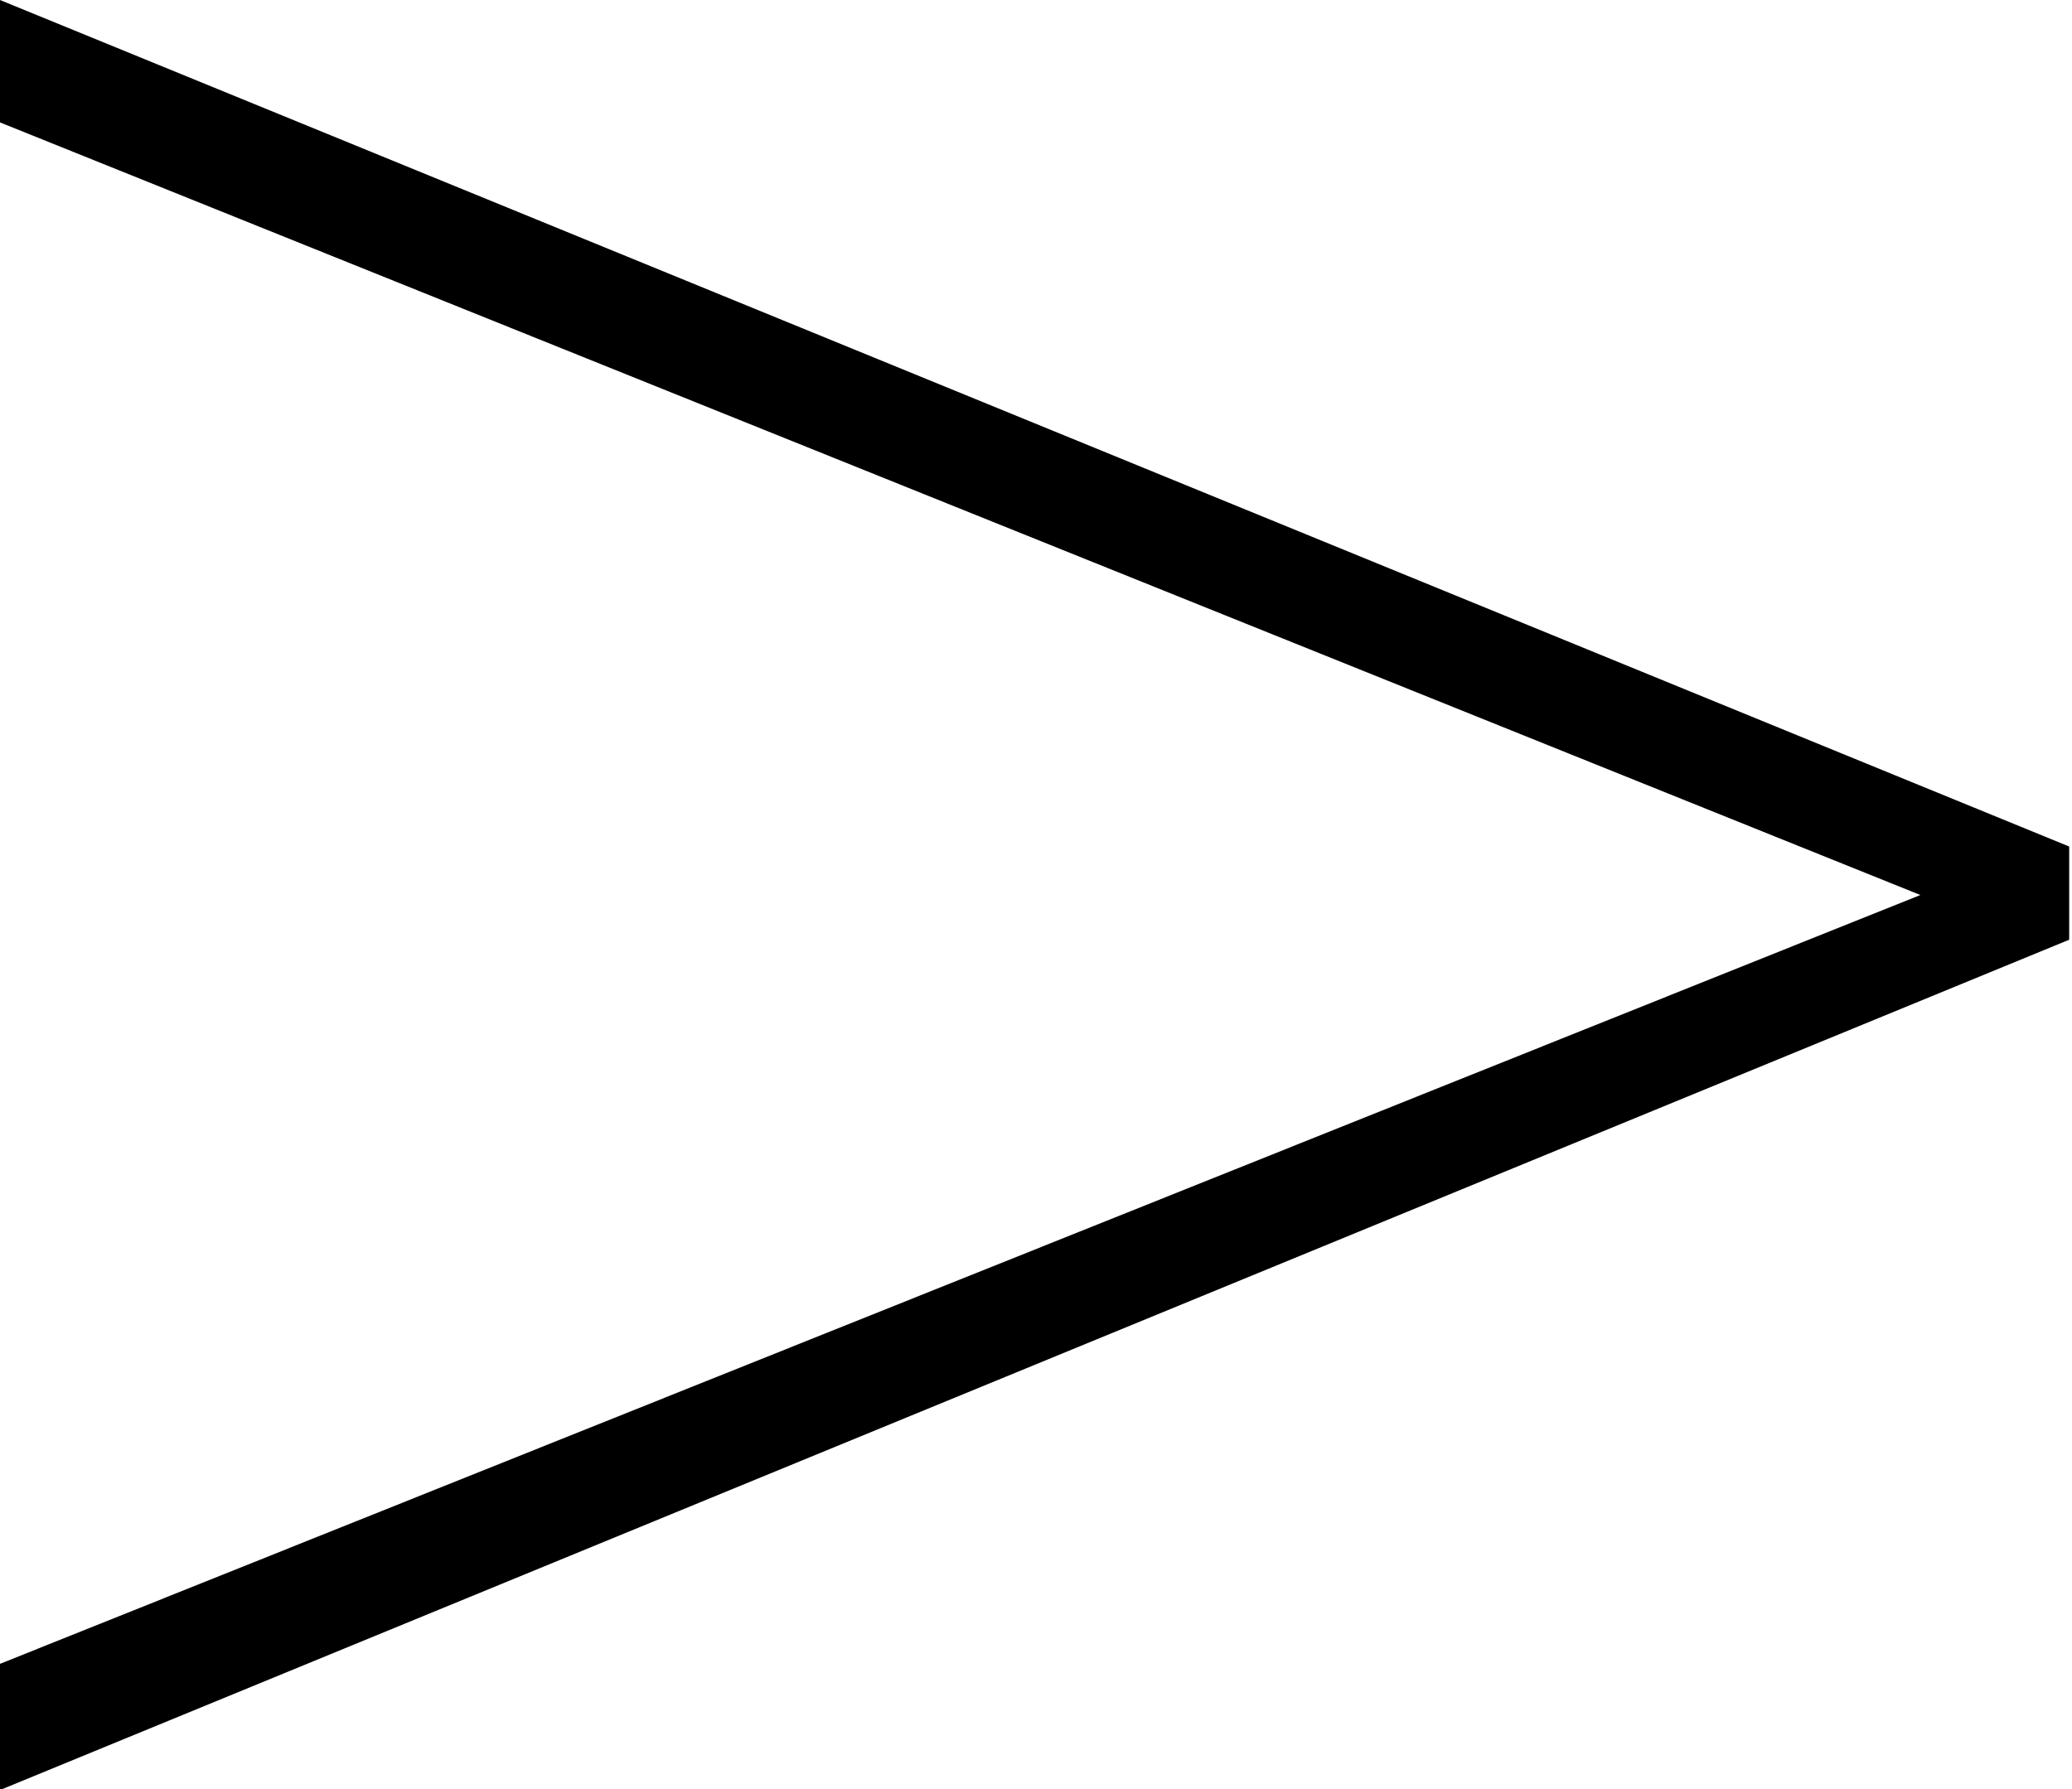 <svg viewBox="0 0 44 38" xmlns="http://www.w3.org/2000/svg"><g fill="none" fill-rule="evenodd"><path fill="#000" transform="matrix(-1 0 0 1 235.94-436)" d="m235.94 436l-43.94 17.98v1.98l43.94 18.06v-2.68l-40.78-16.33 40.78-16.41z"/></g></svg>